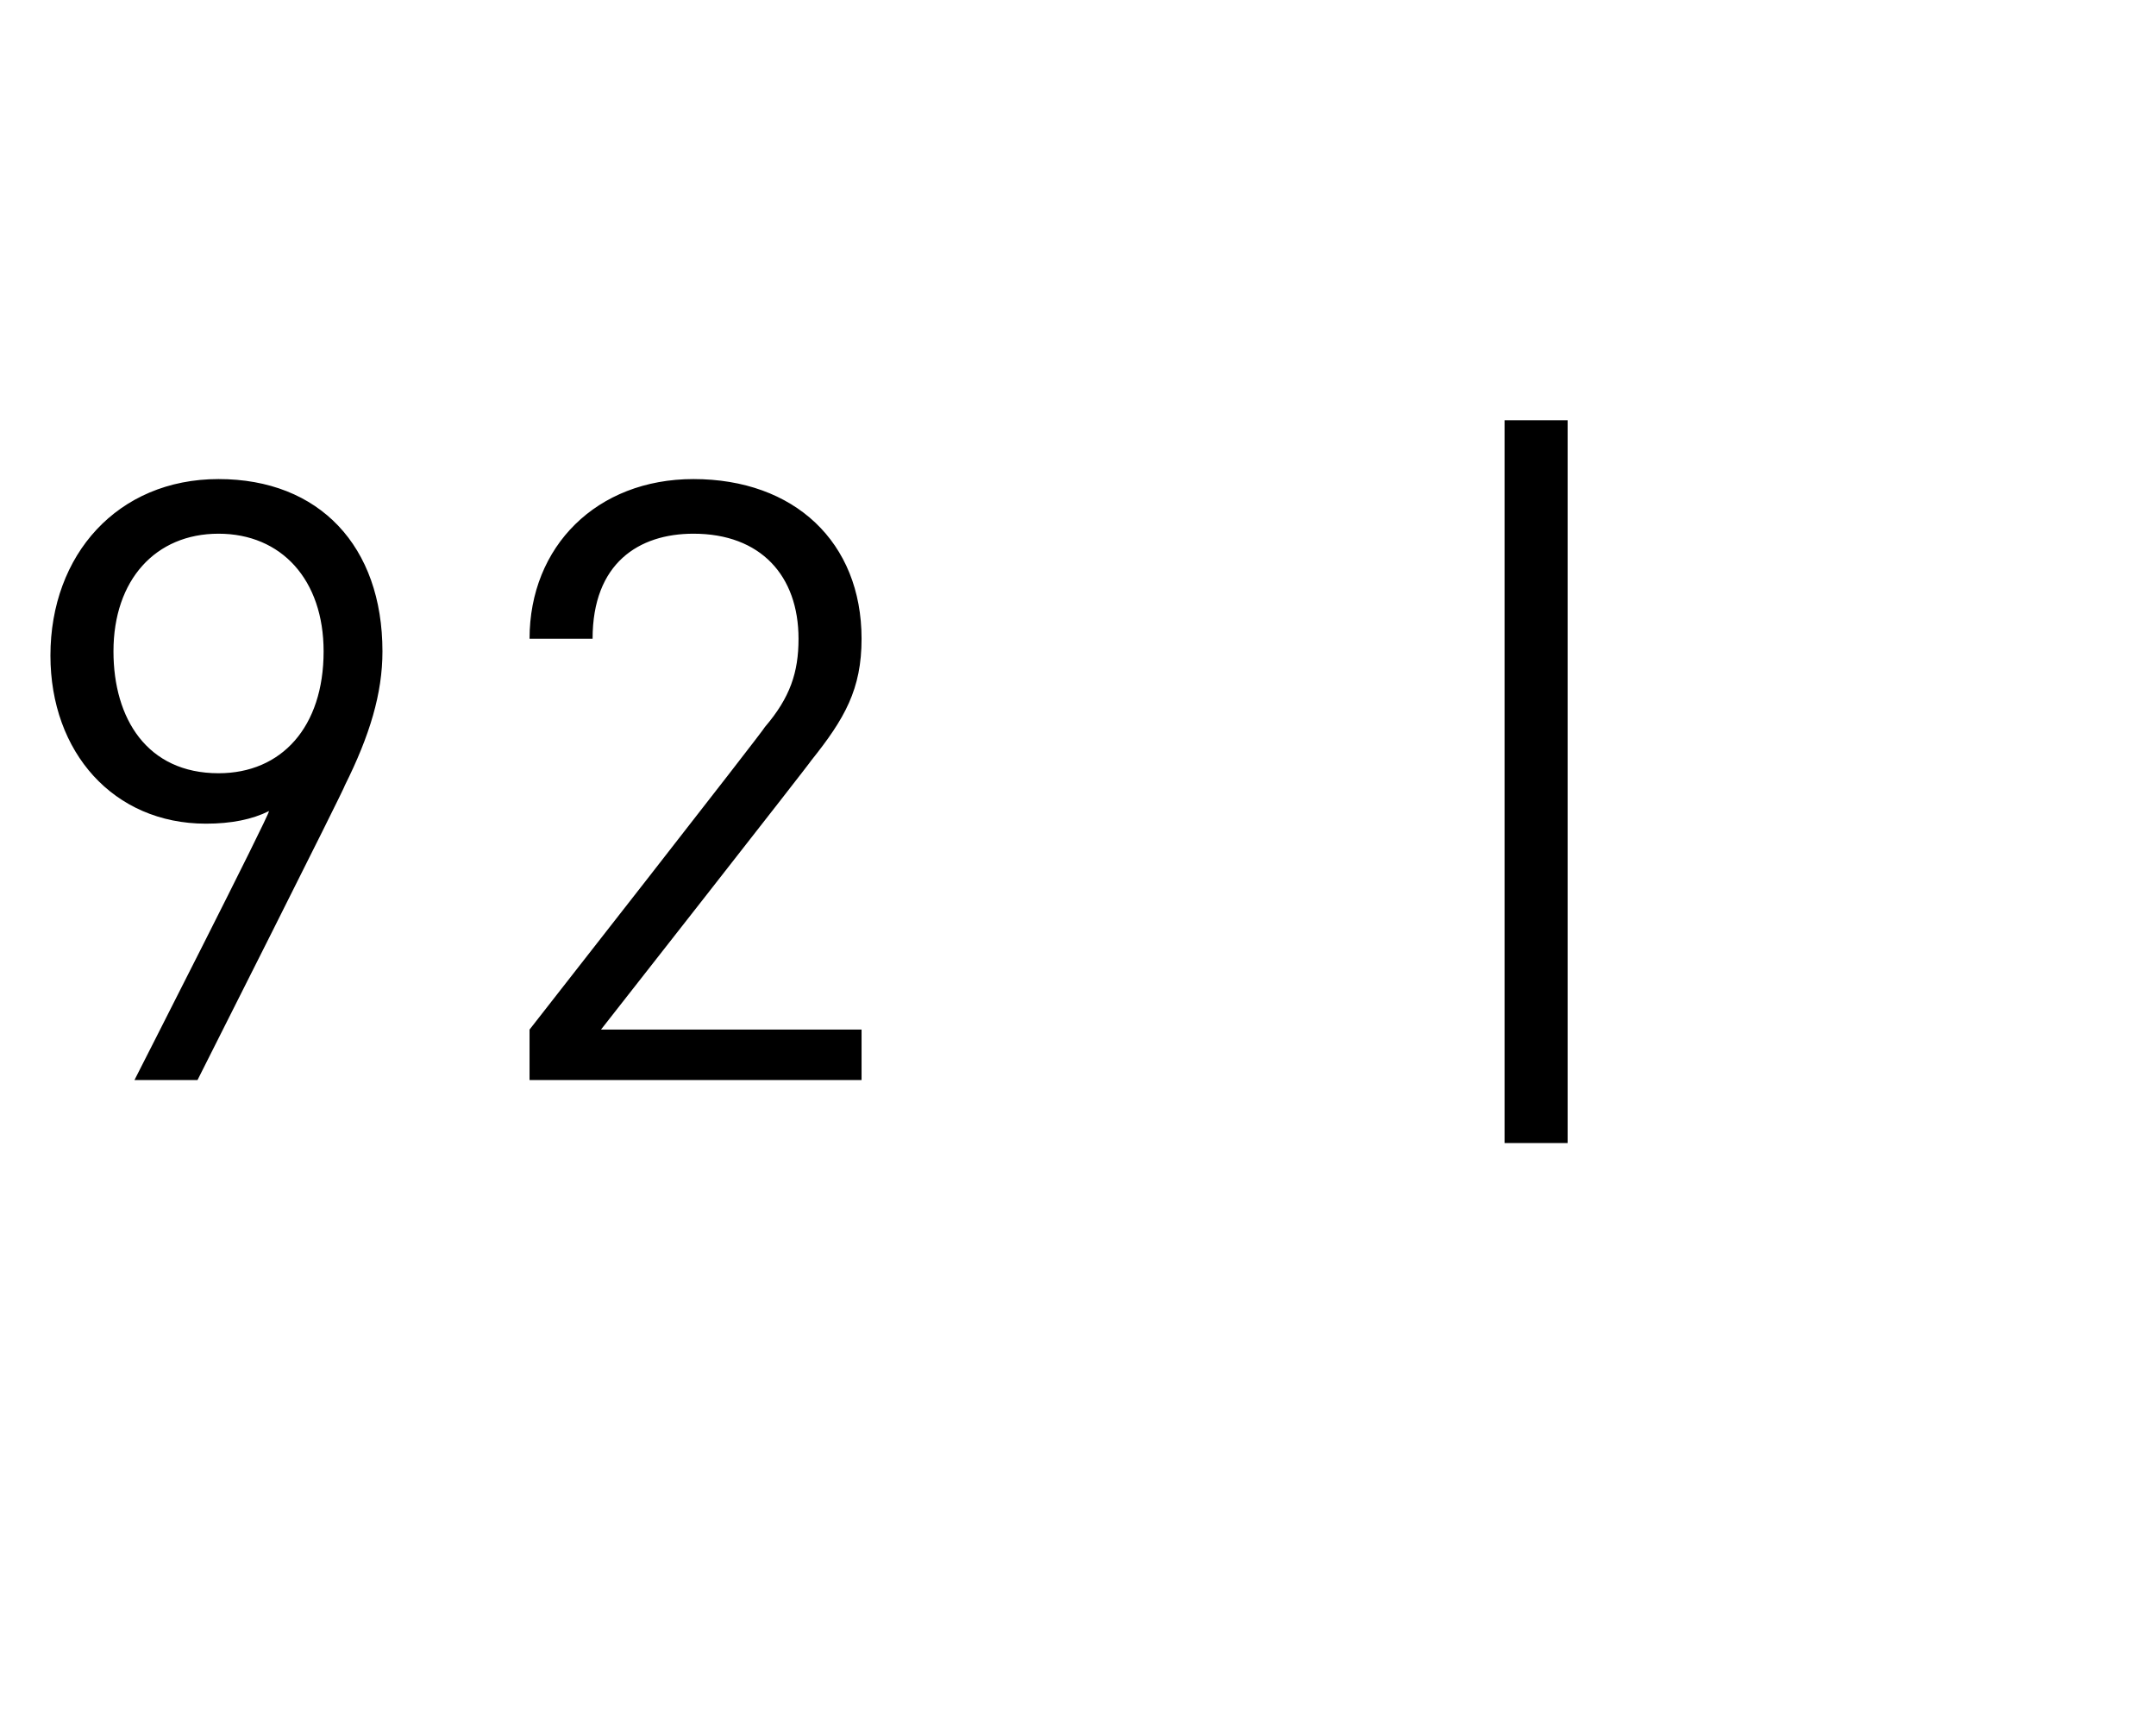 <?xml version="1.0" standalone="no"?><!DOCTYPE svg PUBLIC "-//W3C//DTD SVG 1.1//EN" "http://www.w3.org/Graphics/SVG/1.1/DTD/svg11.dtd"><svg xmlns="http://www.w3.org/2000/svg" version="1.1" width="51.3px" height="40.7px" viewBox="0 -1 51.3 40.7" style="top:-1px"><desc>92 |</desc><defs/><g id="Polygon268971"><path d="m8.2 17.7c.04-.02-3.5 7-3.5 7l-1.5 0c0 0 3.24-6.36 3.2-6.4c-.4.2-.9.3-1.5.3c-2.2 0-3.7-1.7-3.7-4c0-2.4 1.6-4.2 4-4.2c2.4 0 3.9 1.6 3.9 4.1c0 1-.3 2-.9 3.2zm-3-6c-1.5 0-2.5 1.1-2.5 2.8c0 1.6.8 2.9 2.5 2.9c1.5 0 2.5-1.1 2.5-2.9c0-1.7-1-2.8-2.5-2.8zm7.4 13l0-1.2c0 0 5.62-7.18 5.6-7.2c.6-.7.8-1.3.8-2.1c0-1.5-.9-2.5-2.5-2.5c-1.3 0-2.4.7-2.4 2.5c0 0-1.5 0-1.5 0c0-2.2 1.6-3.8 3.9-3.8c2.4 0 4 1.5 4 3.8c0 1.2-.4 1.9-1.2 2.9c.02 0-5 6.4-5 6.4l6.2 0l0 1.2l-7.9 0zm23.2 1.5l0-17.2l1.5 0l0 17.2l-1.5 0z" stroke="none" fill="#000"/></g></svg>